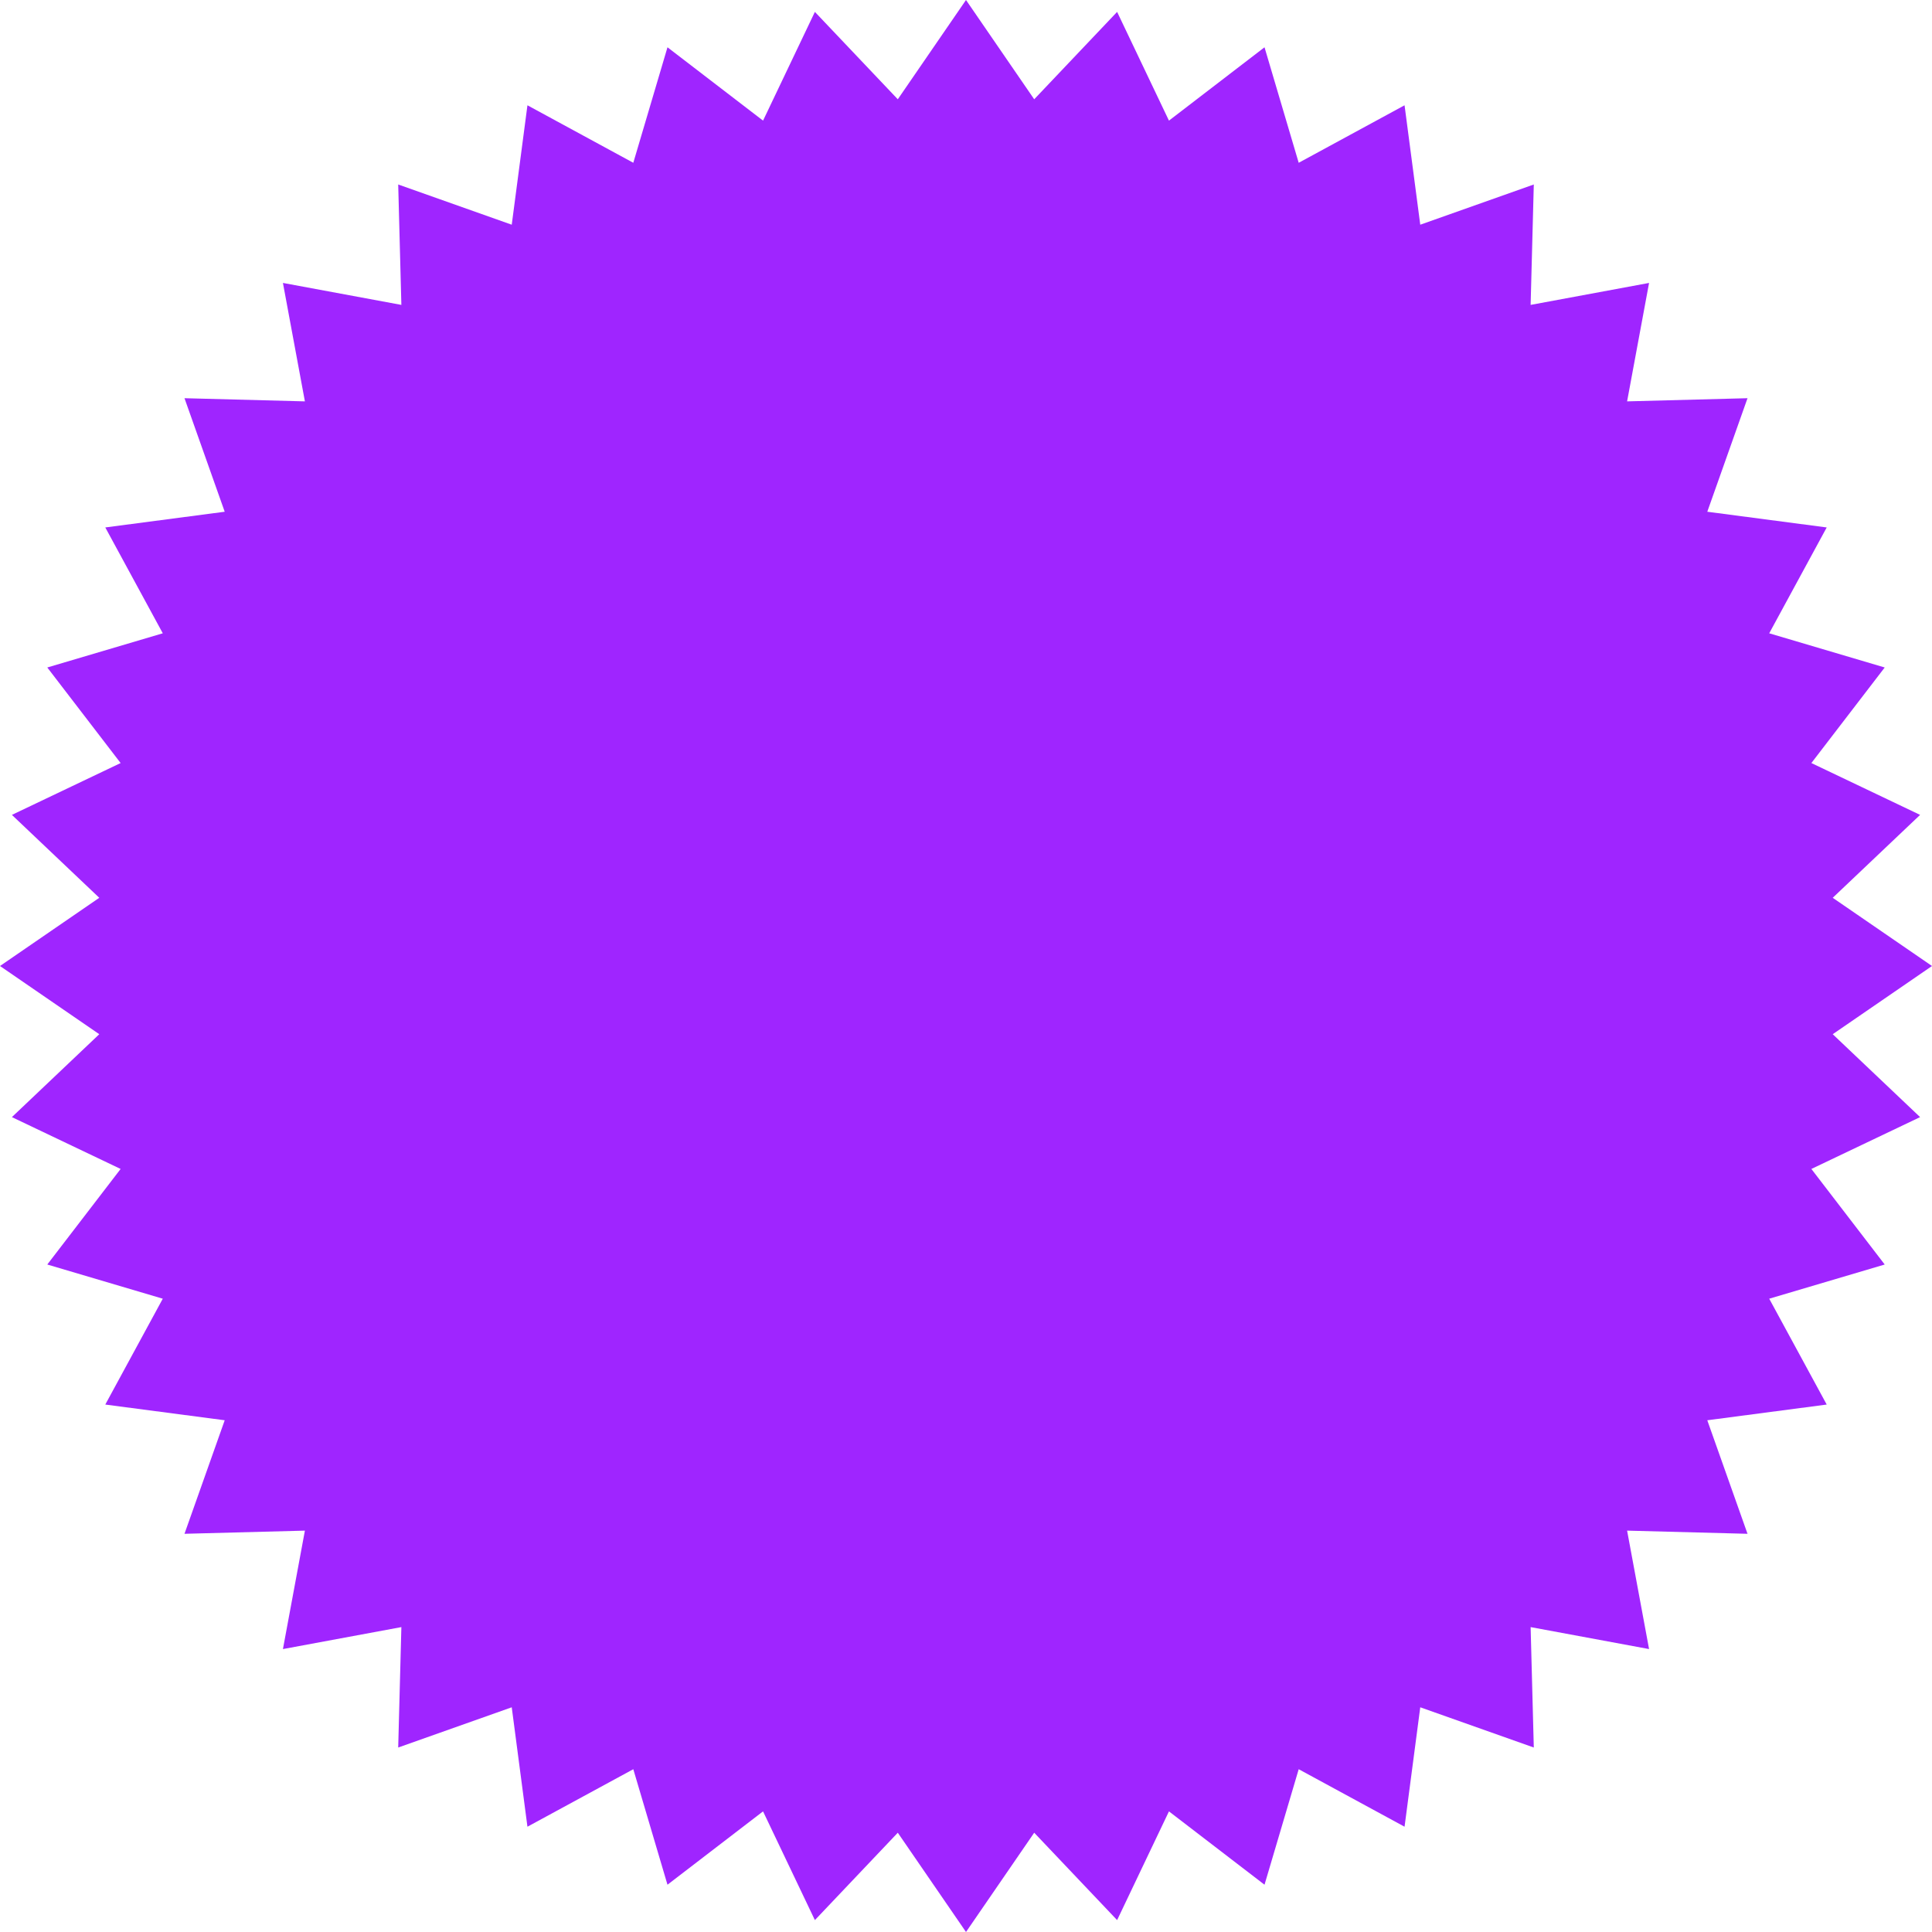 <svg width="184" height="184" viewBox="0 0 184 184" fill="none" xmlns="http://www.w3.org/2000/svg">
<path d="M92 0L98.496 9.455L106.392 1.133L111.329 11.488L120.43 4.503L123.686 15.503L133.767 10.027L135.263 21.401L146.076 17.57L145.774 29.038L157.054 26.946L154.962 38.226L166.43 37.924L162.599 48.737L173.973 50.233L168.497 60.314L179.497 63.57L172.512 72.671L182.867 77.608L174.545 85.504L184 92L174.545 98.496L182.867 106.392L172.512 111.329L179.497 120.43L168.497 123.686L173.973 133.767L162.599 135.263L166.43 146.076L154.962 145.774L157.054 157.054L145.774 154.962L146.076 166.43L135.263 162.599L133.767 173.973L123.686 168.497L120.43 179.497L111.329 172.512L106.392 182.867L98.496 174.545L92 184L85.504 174.545L77.608 182.867L72.671 172.512L63.57 179.497L60.314 168.497L50.233 173.973L48.737 162.599L37.924 166.43L38.226 154.962L26.946 157.054L29.038 145.774L17.57 146.076L21.401 135.263L10.027 133.767L15.503 123.686L4.503 120.43L11.488 111.329L1.133 106.392L9.455 98.496L0 92L9.455 85.504L1.133 77.608L11.488 72.671L4.503 63.57L15.503 60.314L10.027 50.233L21.401 48.737L17.57 37.924L29.038 38.226L26.946 26.946L38.226 29.038L37.924 17.57L48.737 21.401L50.233 10.027L60.314 15.503L63.57 4.503L72.671 11.488L77.608 1.133L85.504 9.455L92 0Z" fill="#9F25FF"/>
</svg>
